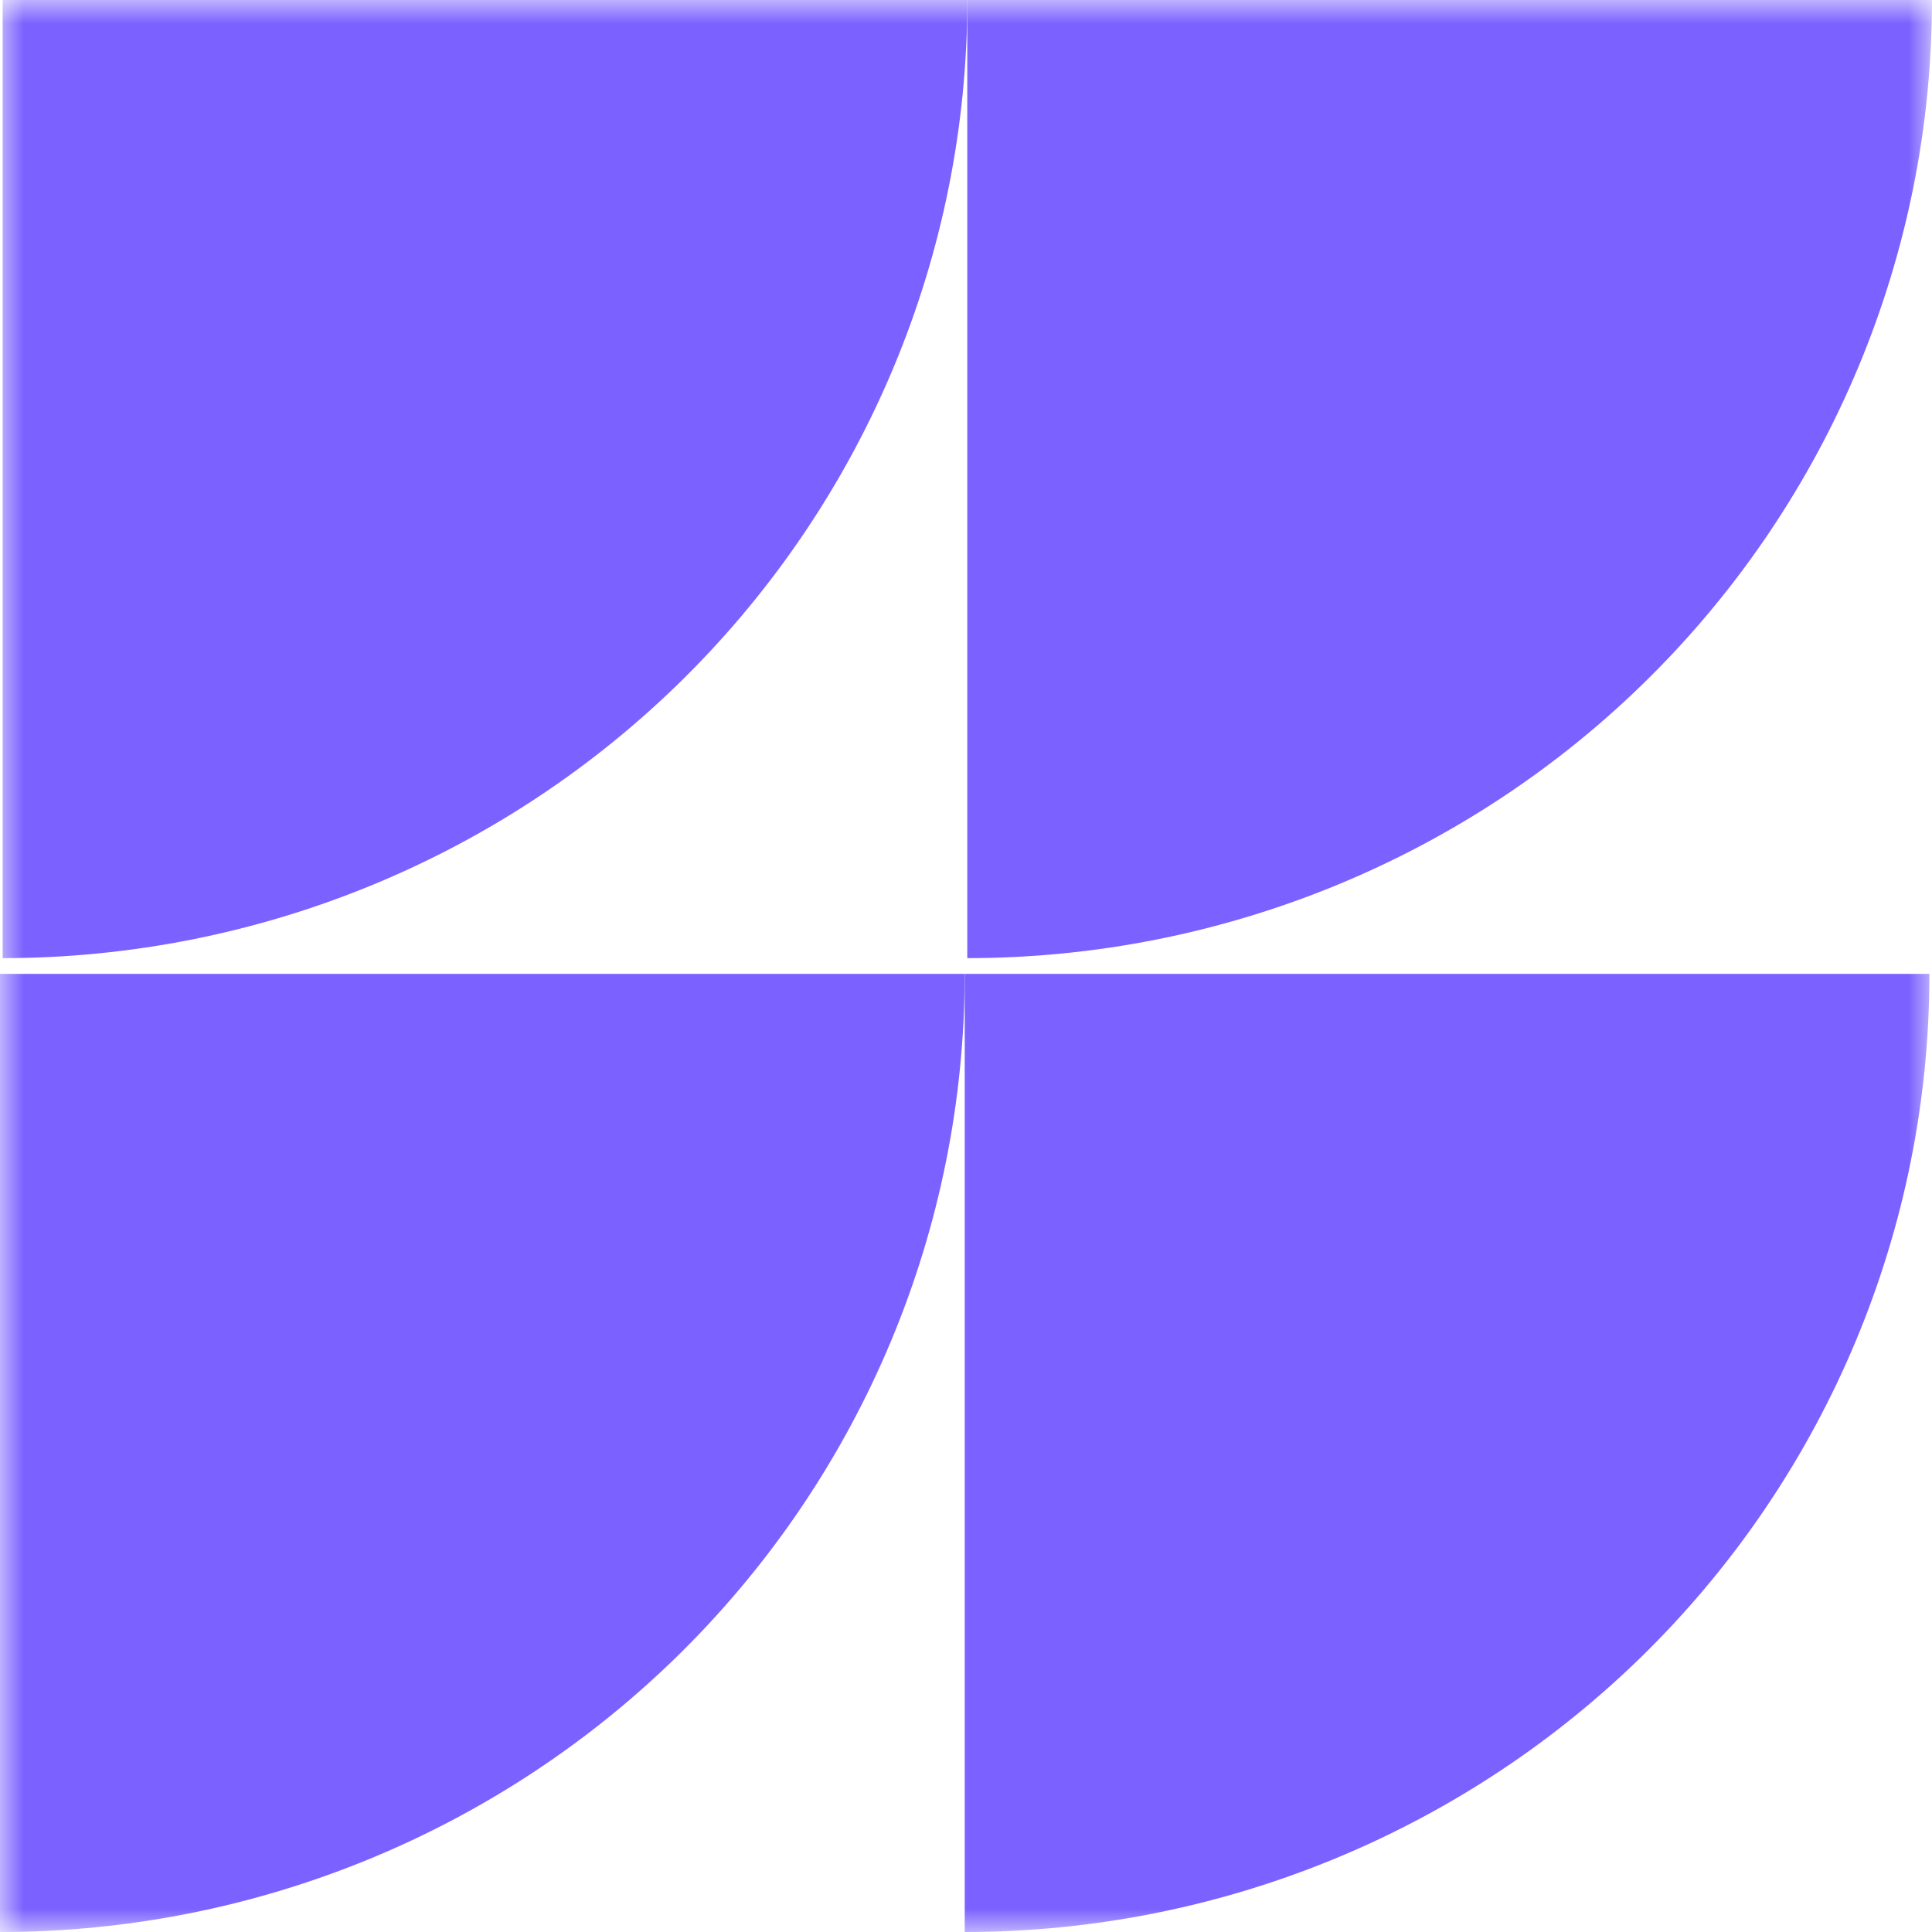 <svg width="41" height="41" viewBox="0 0 41 41" fill="none" xmlns="http://www.w3.org/2000/svg">
<g id="SVG">
<g id="Clip path group">
<mask id="mask0_52_92" style="mask-type:luminance" maskUnits="userSpaceOnUse" x="0" y="0" width="41" height="41">
<g id="clip0_588_1693">
<path id="Vector" d="M41 0H0V41H41V0Z" fill="white"/>
</g>
</mask>
<g mask="url(#mask0_52_92)">
<g id="Group">
<path id="Vector_2" d="M0.056 20.333C5.485 20.333 10.692 18.191 14.531 14.378C18.371 10.564 20.528 5.393 20.528 0H0.056V20.333Z" fill="#7B61FF"/>
<path id="Vector_3" d="M0 41C5.43 41 10.637 38.858 14.476 35.045C18.315 31.231 20.472 26.06 20.472 20.667H0V41Z" fill="#7B61FF"/>
<path id="Vector_4" d="M20.527 20.333C25.957 20.333 31.164 18.191 35.003 14.378C38.842 10.564 40.999 5.393 40.999 0H20.527V20.333Z" fill="#7B61FF"/>
<path id="Vector_5" d="M20.473 41C25.902 41 31.109 38.858 34.949 35.045C38.788 31.231 40.945 26.06 40.945 20.667H20.473V41Z" fill="#7B61FF"/>
</g>
</g>
</g>
</g>
</svg>
